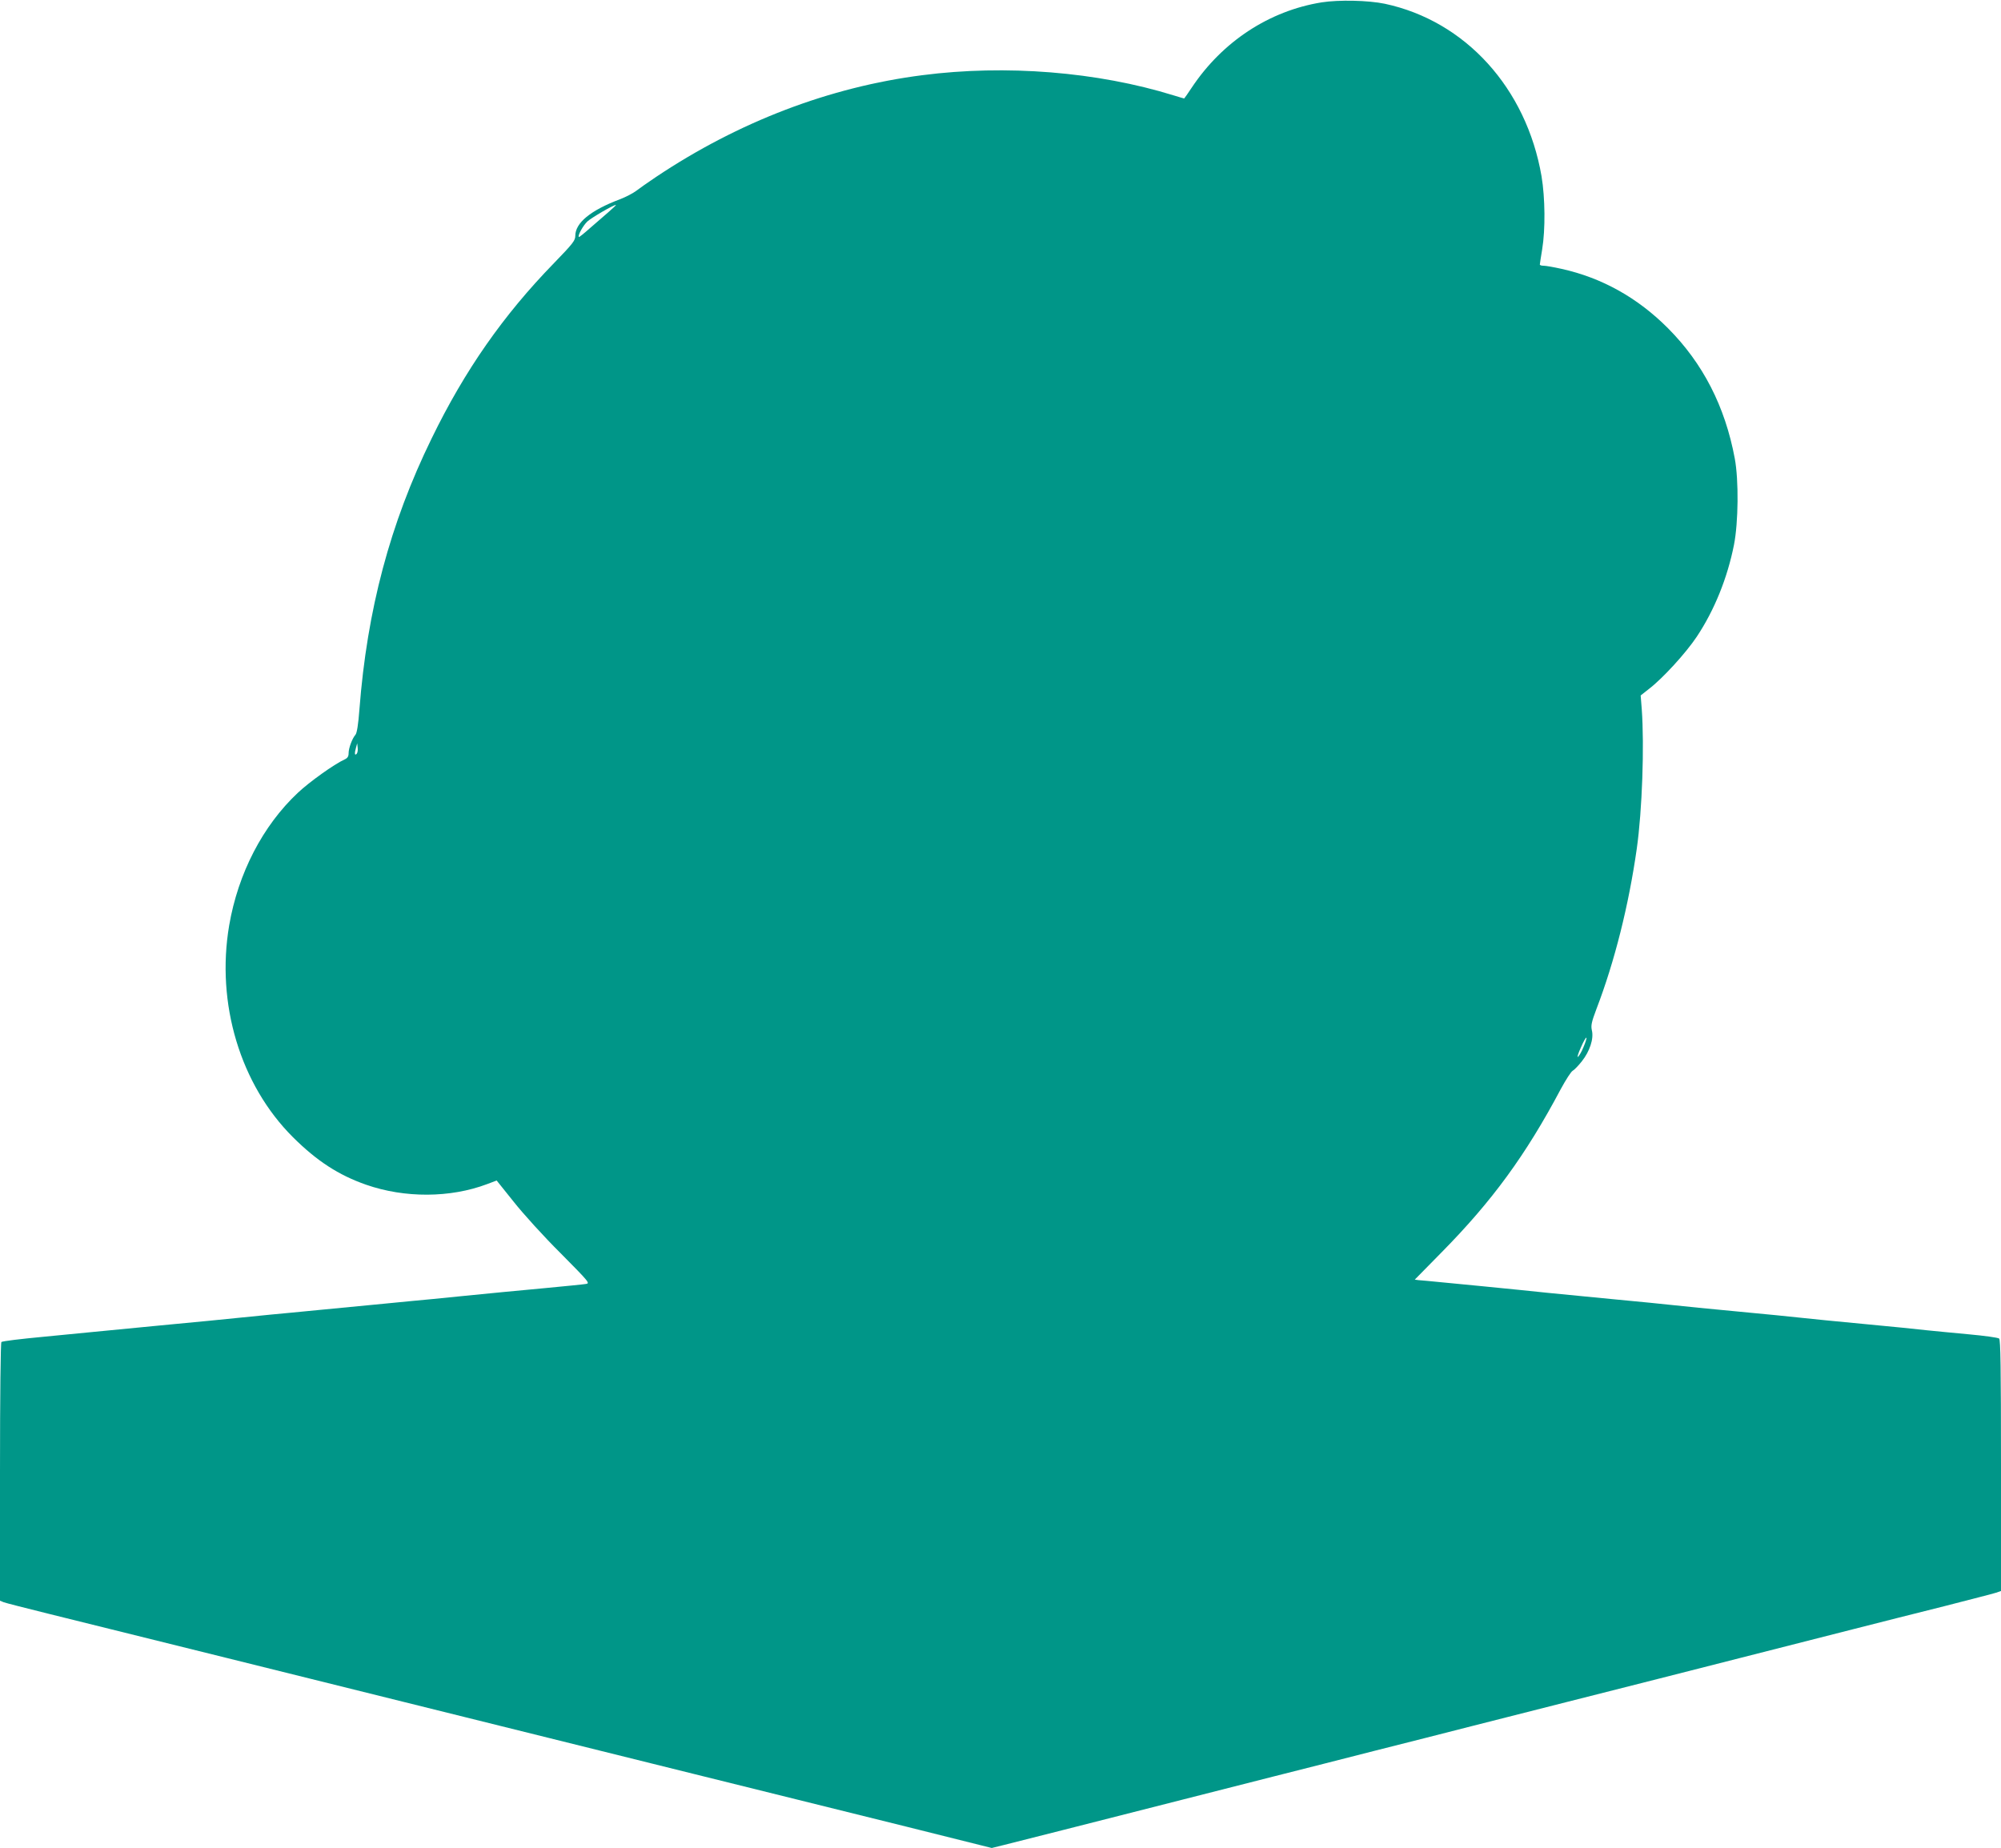 <?xml version="1.0" standalone="no"?>
<!DOCTYPE svg PUBLIC "-//W3C//DTD SVG 20010904//EN"
 "http://www.w3.org/TR/2001/REC-SVG-20010904/DTD/svg10.dtd">
<svg version="1.0" xmlns="http://www.w3.org/2000/svg"
 width="1280pt" height="1182pt" viewBox="0 0 1280 1182"
 preserveAspectRatio="xMidYMid meet">
<g transform="translate(0,1182) scale(0.1,-0.1)"
fill="#009688" stroke="none">
<path d="M8455 11805 c-336 -54 -636 -251 -832 -546 -25 -38 -47 -69 -48 -69
-2 0 -32 9 -68 20 -488 151 -1073 198 -1607 129 -594 -76 -1175 -298 -1702
-650 -51 -34 -109 -75 -130 -91 -20 -15 -66 -39 -103 -53 -188 -71 -285 -151
-285 -234 0 -30 -16 -50 -137 -175 -323 -332 -570 -685 -782 -1121 -266 -544
-413 -1097 -462 -1735 -7 -94 -16 -150 -25 -160 -21 -24 -44 -86 -44 -118 0
-22 -7 -32 -27 -41 -64 -29 -224 -143 -298 -213 -224 -210 -382 -515 -439
-848 -85 -500 71 -1019 408 -1355 153 -152 291 -242 468 -304 247 -86 538 -85
774 4 l61 23 109 -136 c60 -76 194 -224 300 -329 187 -189 190 -193 160 -197
-17 -3 -132 -14 -256 -26 -225 -21 -341 -32 -520 -50 -52 -5 -142 -14 -200
-20 -58 -5 -198 -19 -312 -30 -115 -11 -301 -29 -415 -40 -115 -11 -255 -25
-313 -30 -58 -6 -148 -15 -200 -20 -52 -5 -142 -14 -200 -20 -126 -12 -442
-42 -727 -70 -115 -11 -257 -25 -318 -31 -159 -15 -265 -28 -276 -34 -5 -4 -9
-338 -9 -831 l0 -824 24 -10 c13 -5 143 -38 288 -74 144 -36 655 -162 1133
-281 479 -119 1167 -290 1530 -380 363 -90 1025 -254 1470 -365 446 -111 1055
-262 1355 -336 l544 -136 81 20 c73 18 557 141 1150 292 127 32 383 97 570
145 187 47 481 122 653 166 171 43 455 115 630 160 174 44 439 111 587 149
149 38 413 105 588 149 747 190 968 246 1245 317 160 41 426 108 590 149 163
42 312 80 330 86 l32 11 0 803 c0 630 -3 805 -12 812 -7 6 -94 18 -193 27 -99
9 -220 21 -270 26 -49 6 -229 24 -400 40 -170 16 -353 34 -405 40 -52 6 -234
24 -405 40 -170 16 -353 34 -405 40 -52 6 -234 24 -405 40 -170 17 -355 35
-410 40 -147 16 -678 68 -767 76 -43 3 -78 7 -78 8 0 0 78 80 173 176 322 327
536 619 761 1043 32 59 66 112 76 117 10 5 37 33 59 61 50 63 77 144 64 197
-7 31 -3 52 29 137 117 305 207 666 258 1025 35 246 49 660 32 893 l-7 88 52
41 c88 67 237 230 307 335 113 170 196 376 238 588 28 143 31 412 5 552 -62
333 -204 609 -427 833 -194 195 -423 323 -681 380 -49 11 -100 20 -114 20 -14
0 -25 3 -25 8 0 4 7 48 15 97 21 128 19 328 -4 467 -97 564 -487 994 -1003
1104 -105 22 -294 26 -403 9z m-4564 -1343 c-30 -26 -84 -73 -120 -104 -36
-32 -66 -56 -68 -54 -9 9 27 73 54 99 26 24 168 107 183 106 3 0 -19 -21 -49
-47z m-1610 -3465 c-13 -13 -14 5 -3 43 l7 25 3 -29 c2 -16 -1 -33 -7 -39z
m7848 -1876 c-11 -28 -27 -55 -35 -62 -7 -6 1 22 19 61 17 39 33 67 35 61 2
-5 -7 -32 -19 -60z"/>
</g>
</svg>
